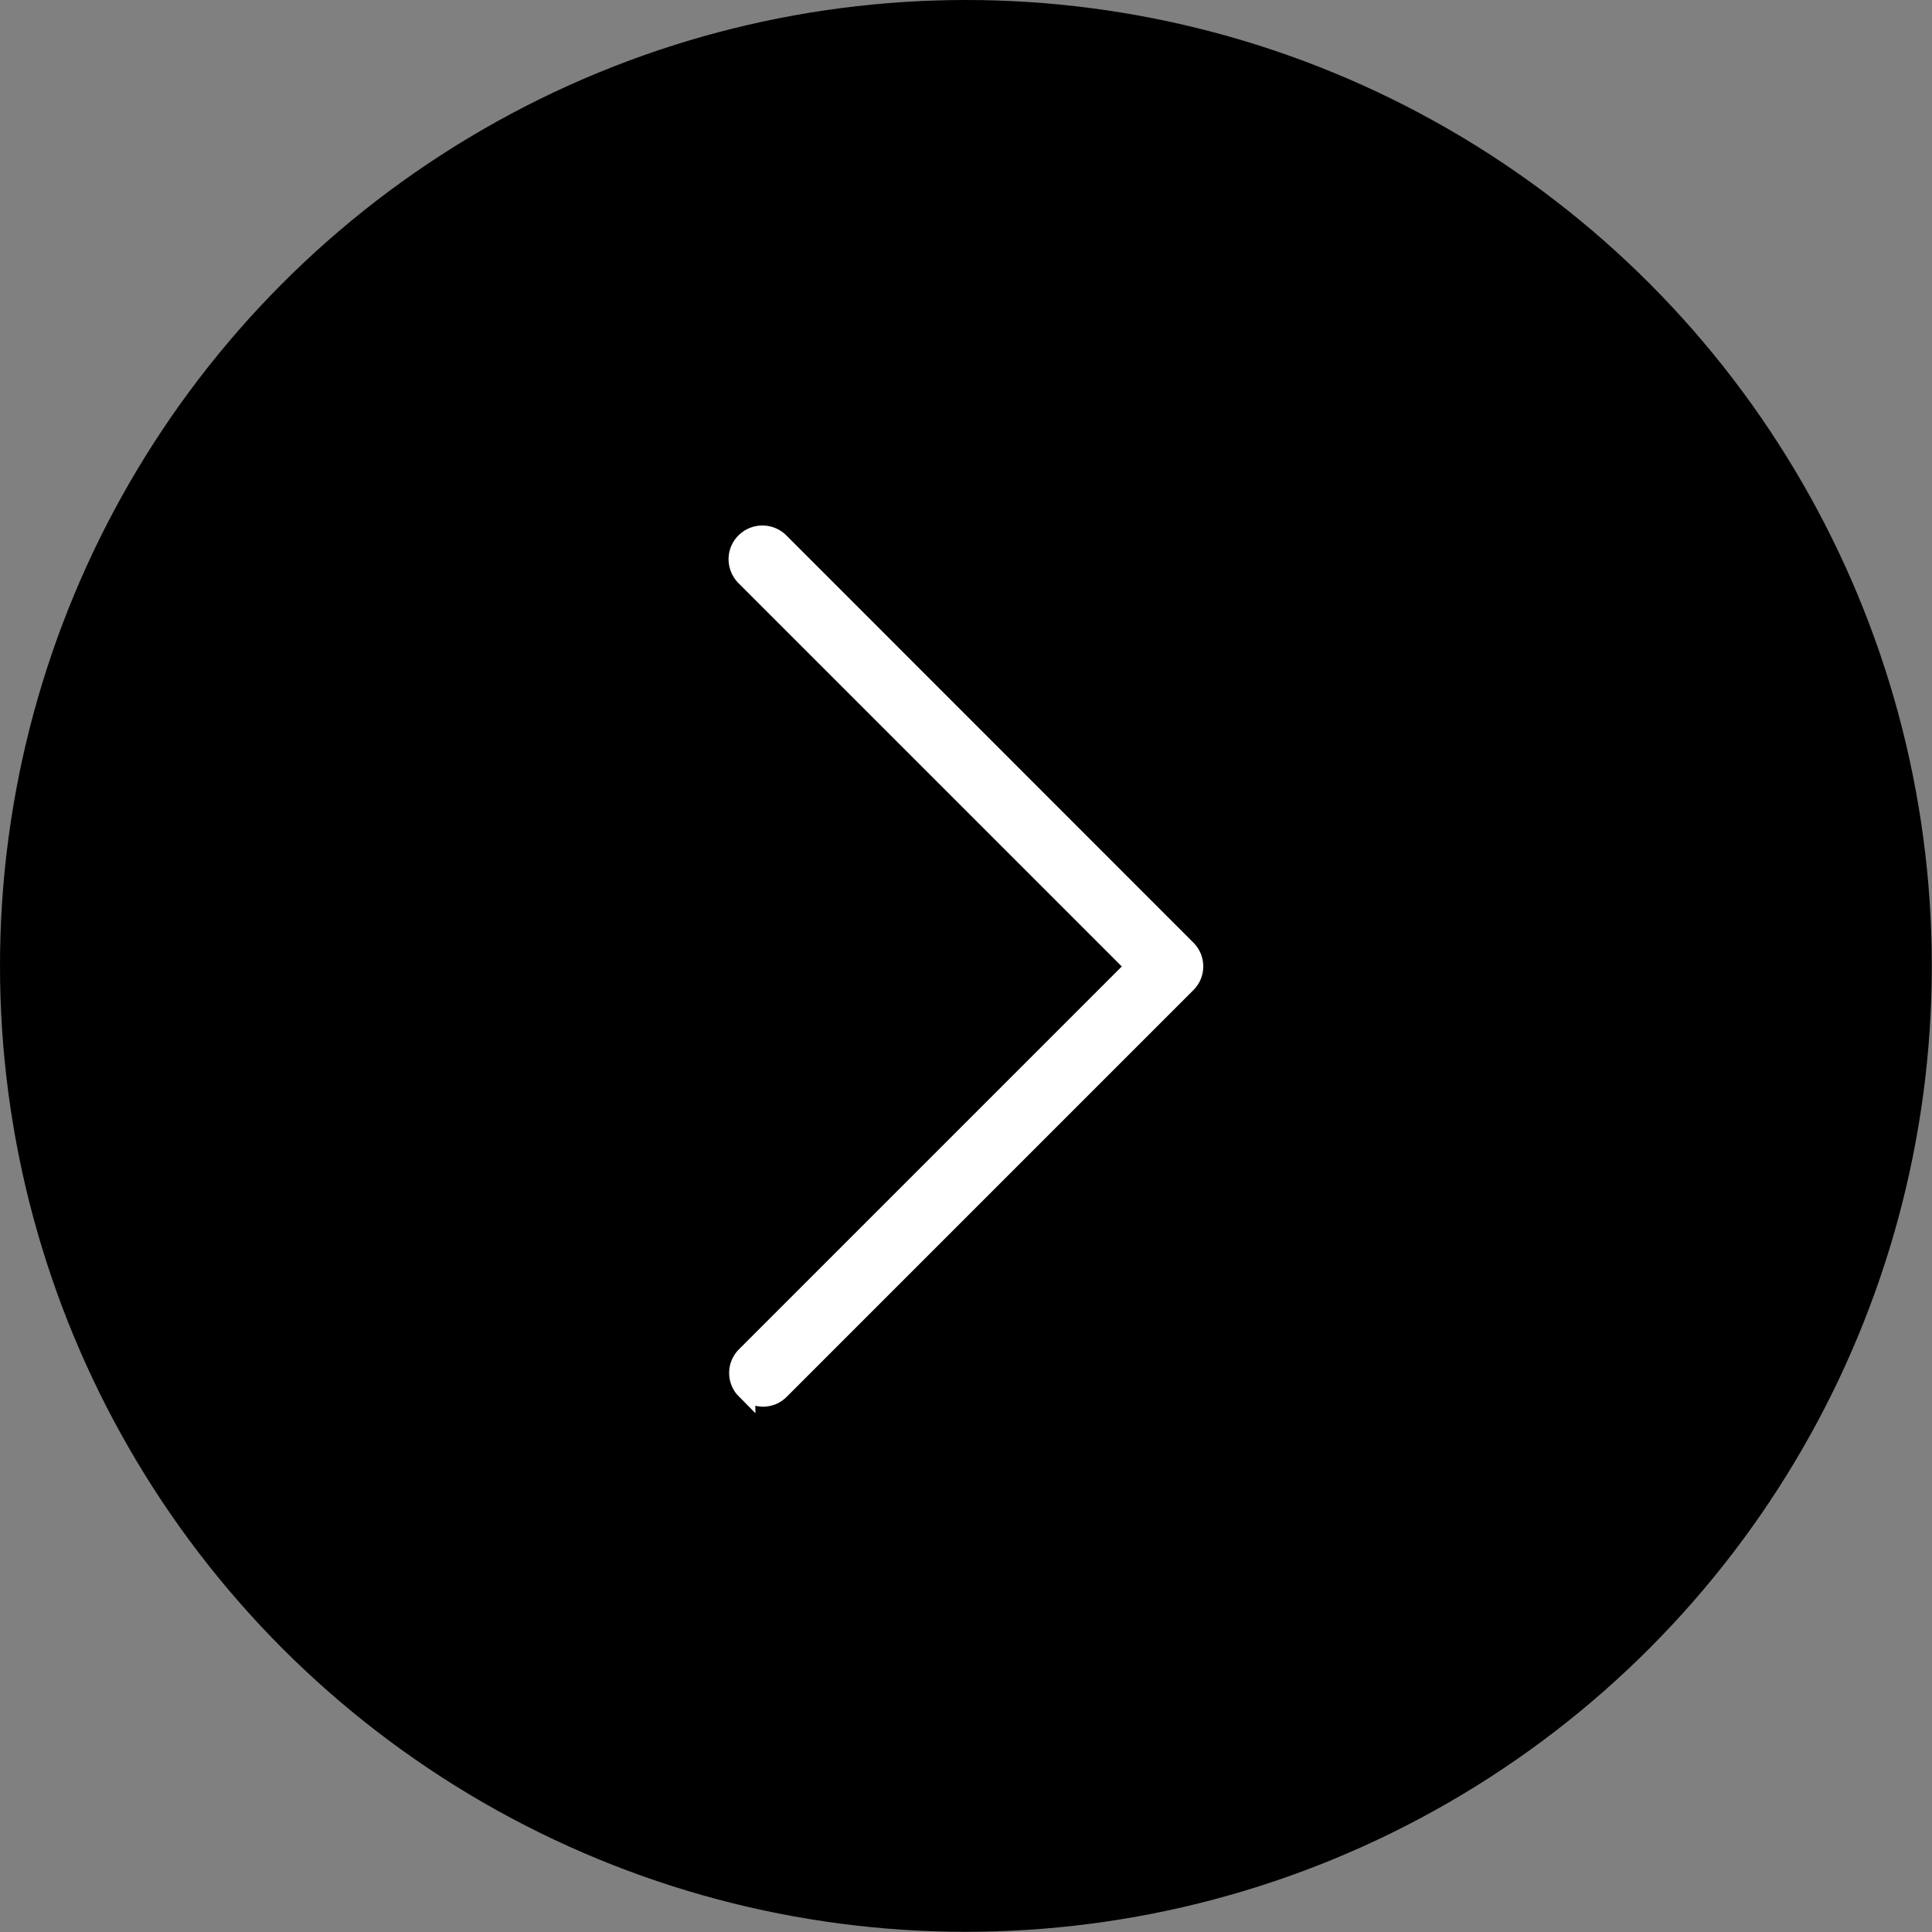 <?xml version="1.0" encoding="UTF-8"?>
<svg id="Layer_2" data-name="Layer 2" xmlns="http://www.w3.org/2000/svg" viewBox="0 0 102.91 102.91">
  <rect x="0" y="0" width="102.91" height="102.91" fill="#808080" stroke="none"/>
  <defs>
    <style>
      .cls-1 {
        fill: #fff;
        stroke: #fff;
        stroke-miterlimit: 10;
      }
    </style>
  </defs>
  <g id="Layer_1-2" data-name="Layer 1">
    <g>
      <circle cx="51.45" cy="51.45" r="51.45"/>
      <path class="cls-1" d="M39.72,74.04c.24.25.57.38.92.39.35,0,.68-.14.92-.39l21.65-21.65c.51-.5.51-1.32.01-1.82,0,0,0,0-.01-.01l-21.65-21.66c-.49-.52-1.31-.55-1.84-.06s-.55,1.31-.06,1.84c.02.02.04.04.06.06l20.74,20.74-20.74,20.74c-.51.5-.51,1.32,0,1.83,0,0,0,0,0,0Z"/>
    </g>
  </g>
</svg>